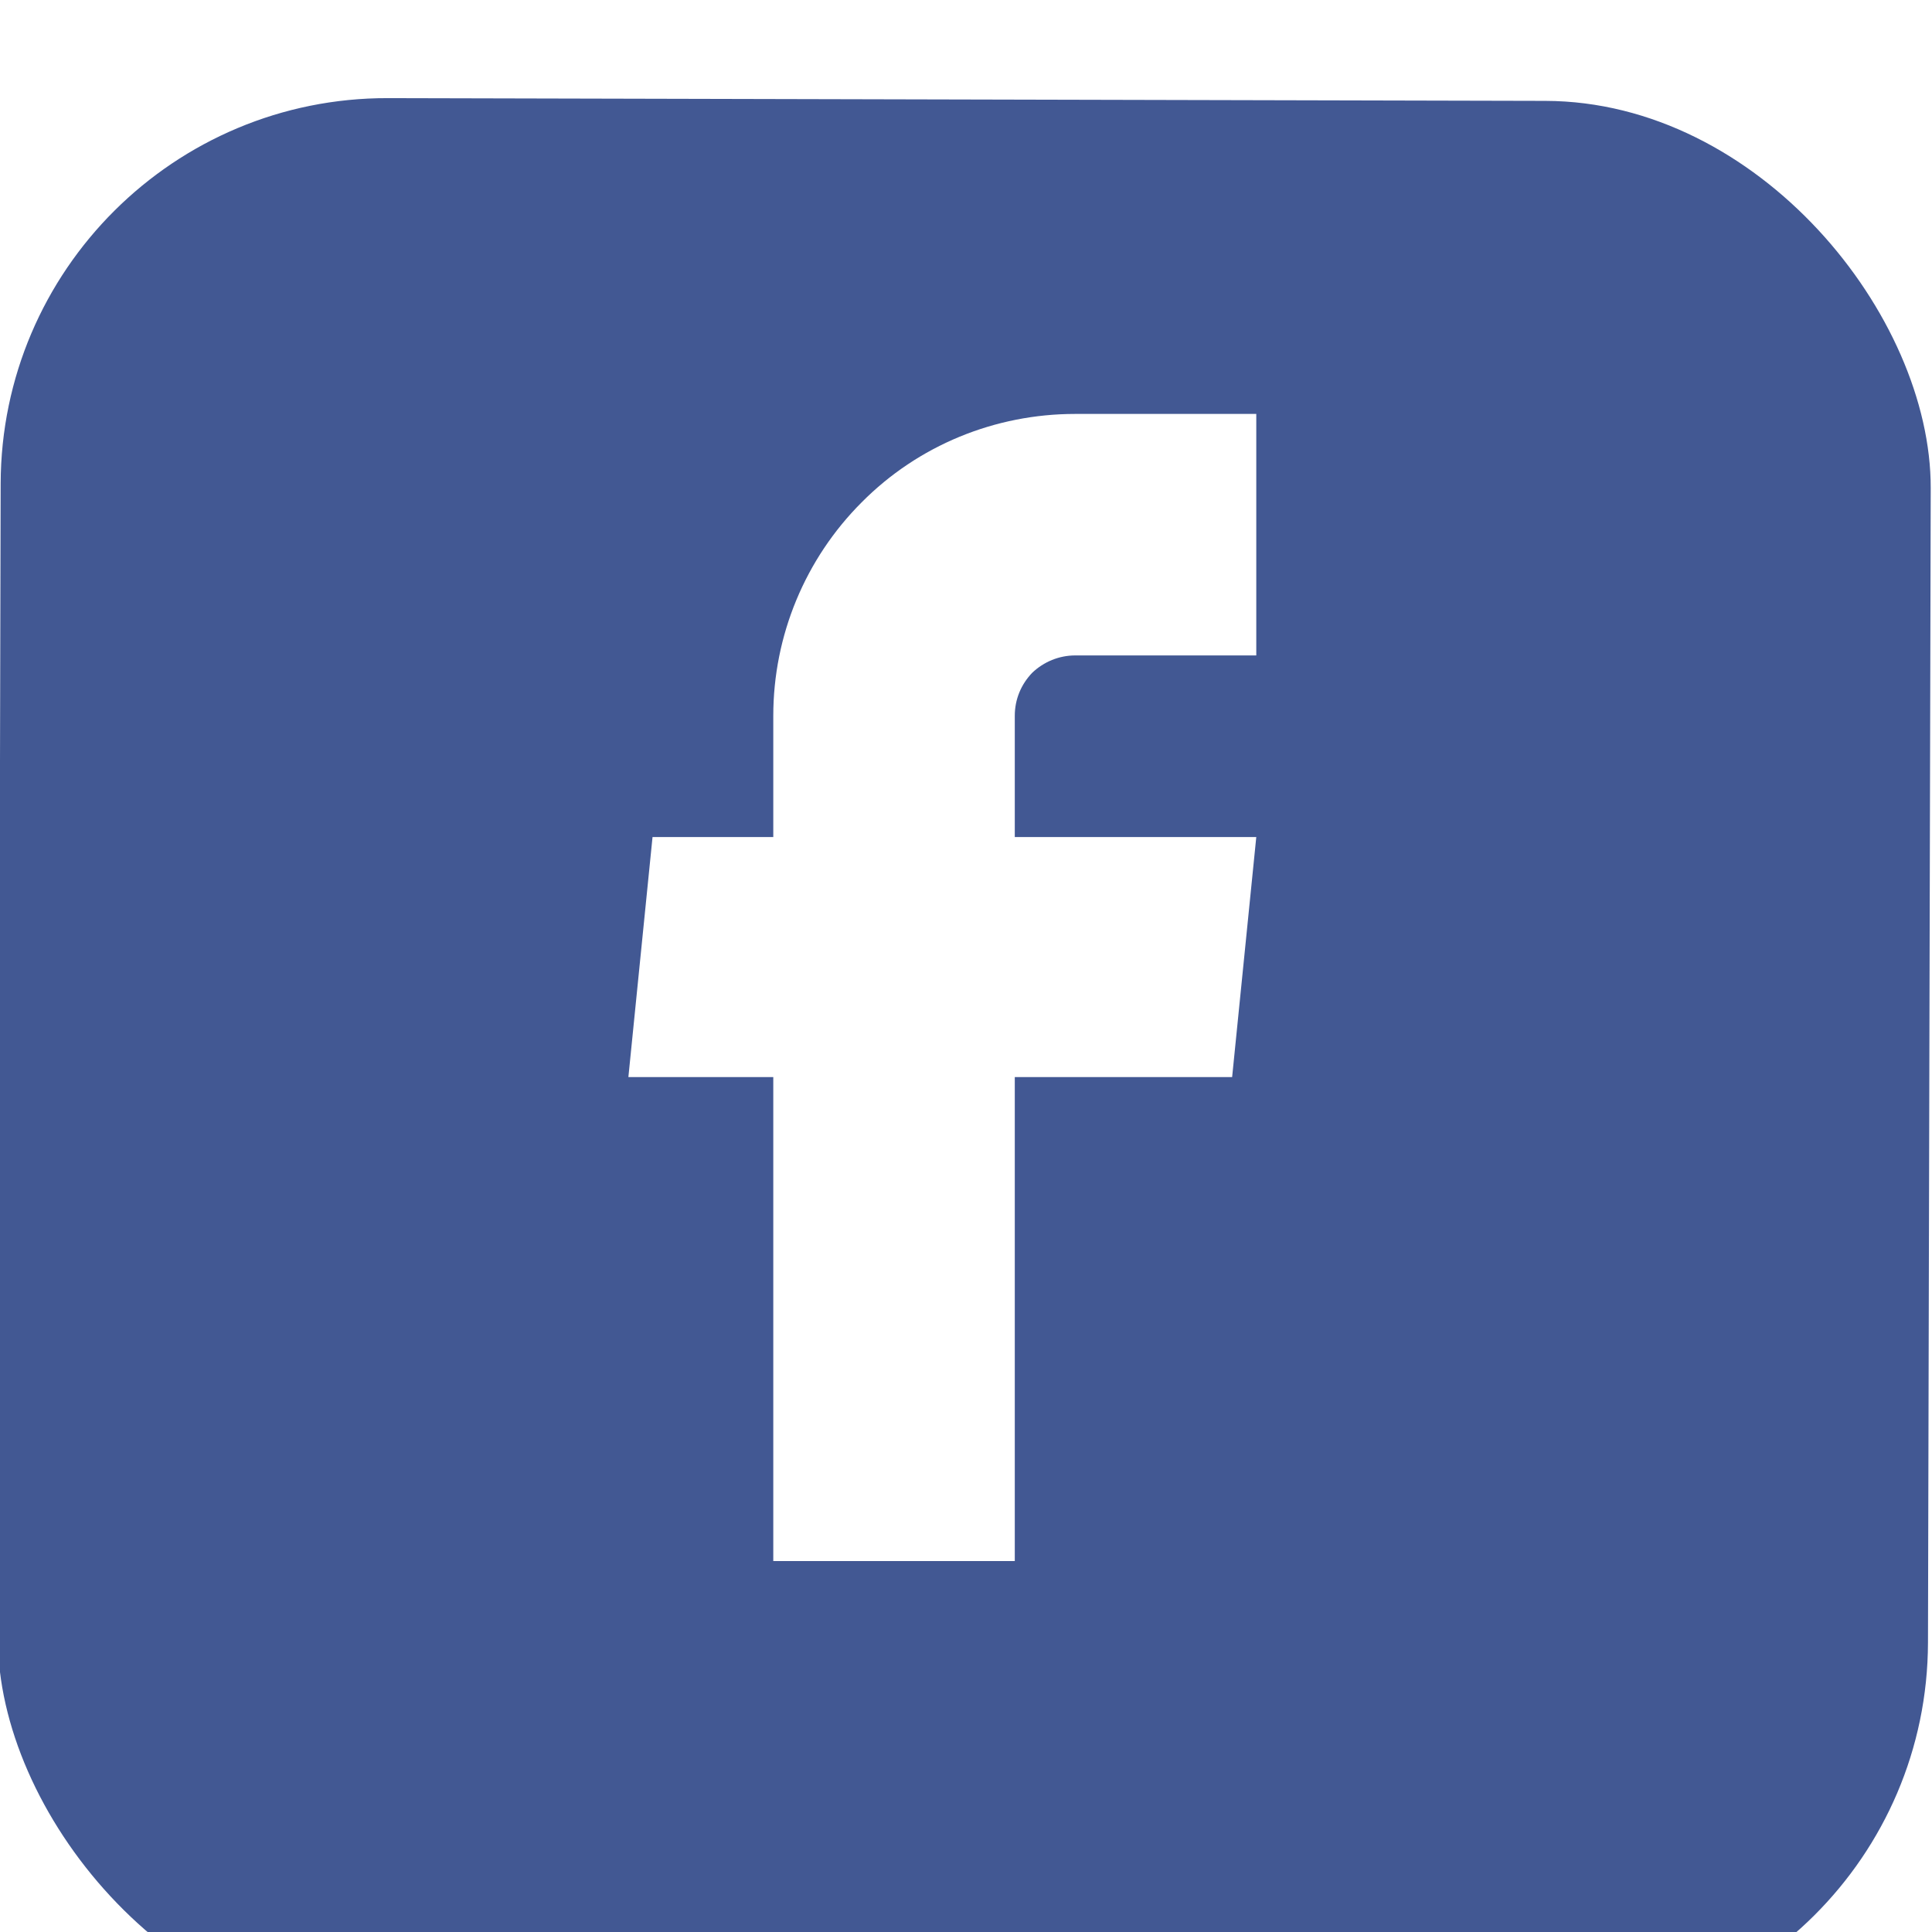 <?xml version="1.0"?>
<svg width="40" height="40" xmlns="http://www.w3.org/2000/svg" xmlns:svg="http://www.w3.org/2000/svg">
 <defs>
  <filter color-interpolation-filters="sRGB" filterUnits="userSpaceOnUse" height="56" id="filter0_d_9494_61237" width="56" x="0" y="0">
   <feFlood flood-opacity="0" result="BackgroundImageFix"/>
   <feColorMatrix in="SourceAlpha" result="hardAlpha" type="matrix" values="0 0 0 0 0 0 0 0 0 0 0 0 0 0 0 0 0 0 127 0"/>
   <feOffset dy="2"/>
   <feGaussianBlur stdDeviation="4"/>
   <feComposite in2="hardAlpha" operator="out"/>
   <feColorMatrix type="matrix" values="0 0 0 0 0 0 0 0 0 0 0 0 0 0 0 0 0 0 0.15 0"/>
   <feBlend in2="BackgroundImageFix"/>
   <feBlend in="SourceGraphic" in2="effect1_dropShadow_9494_61237"/>
  </filter>
 </defs>
 <g class="layer">
  <title>Layer 1</title>
  <g filter="url(#filter0_d_9494_61237)" id="svg_1" transform="rotate(0.136 19.971 20.007)">
   <rect fill="#425893" height="39.9" id="svg_2" rx="8" width="39.96" x="-0.01" y="0.06"/>
  </g>
  <path d="m16.01,32.32l5,0l0,-10.02l4.5,0l0.5,-4.97l-5,0l0,-2.51c0,-0.34 0.13,-0.65 0.36,-0.89c0.24,-0.23 0.56,-0.36 0.89,-0.36l3.75,0l0,-5l-3.75,0c-1.66,0 -3.25,0.65 -4.42,1.83c-1.17,1.17 -1.83,2.76 -1.83,4.42l0,2.51l-2.5,0l-0.5,4.97l3,0l0,10.02z" fill="white" id="svg_3"/>
 </g>
</svg>
